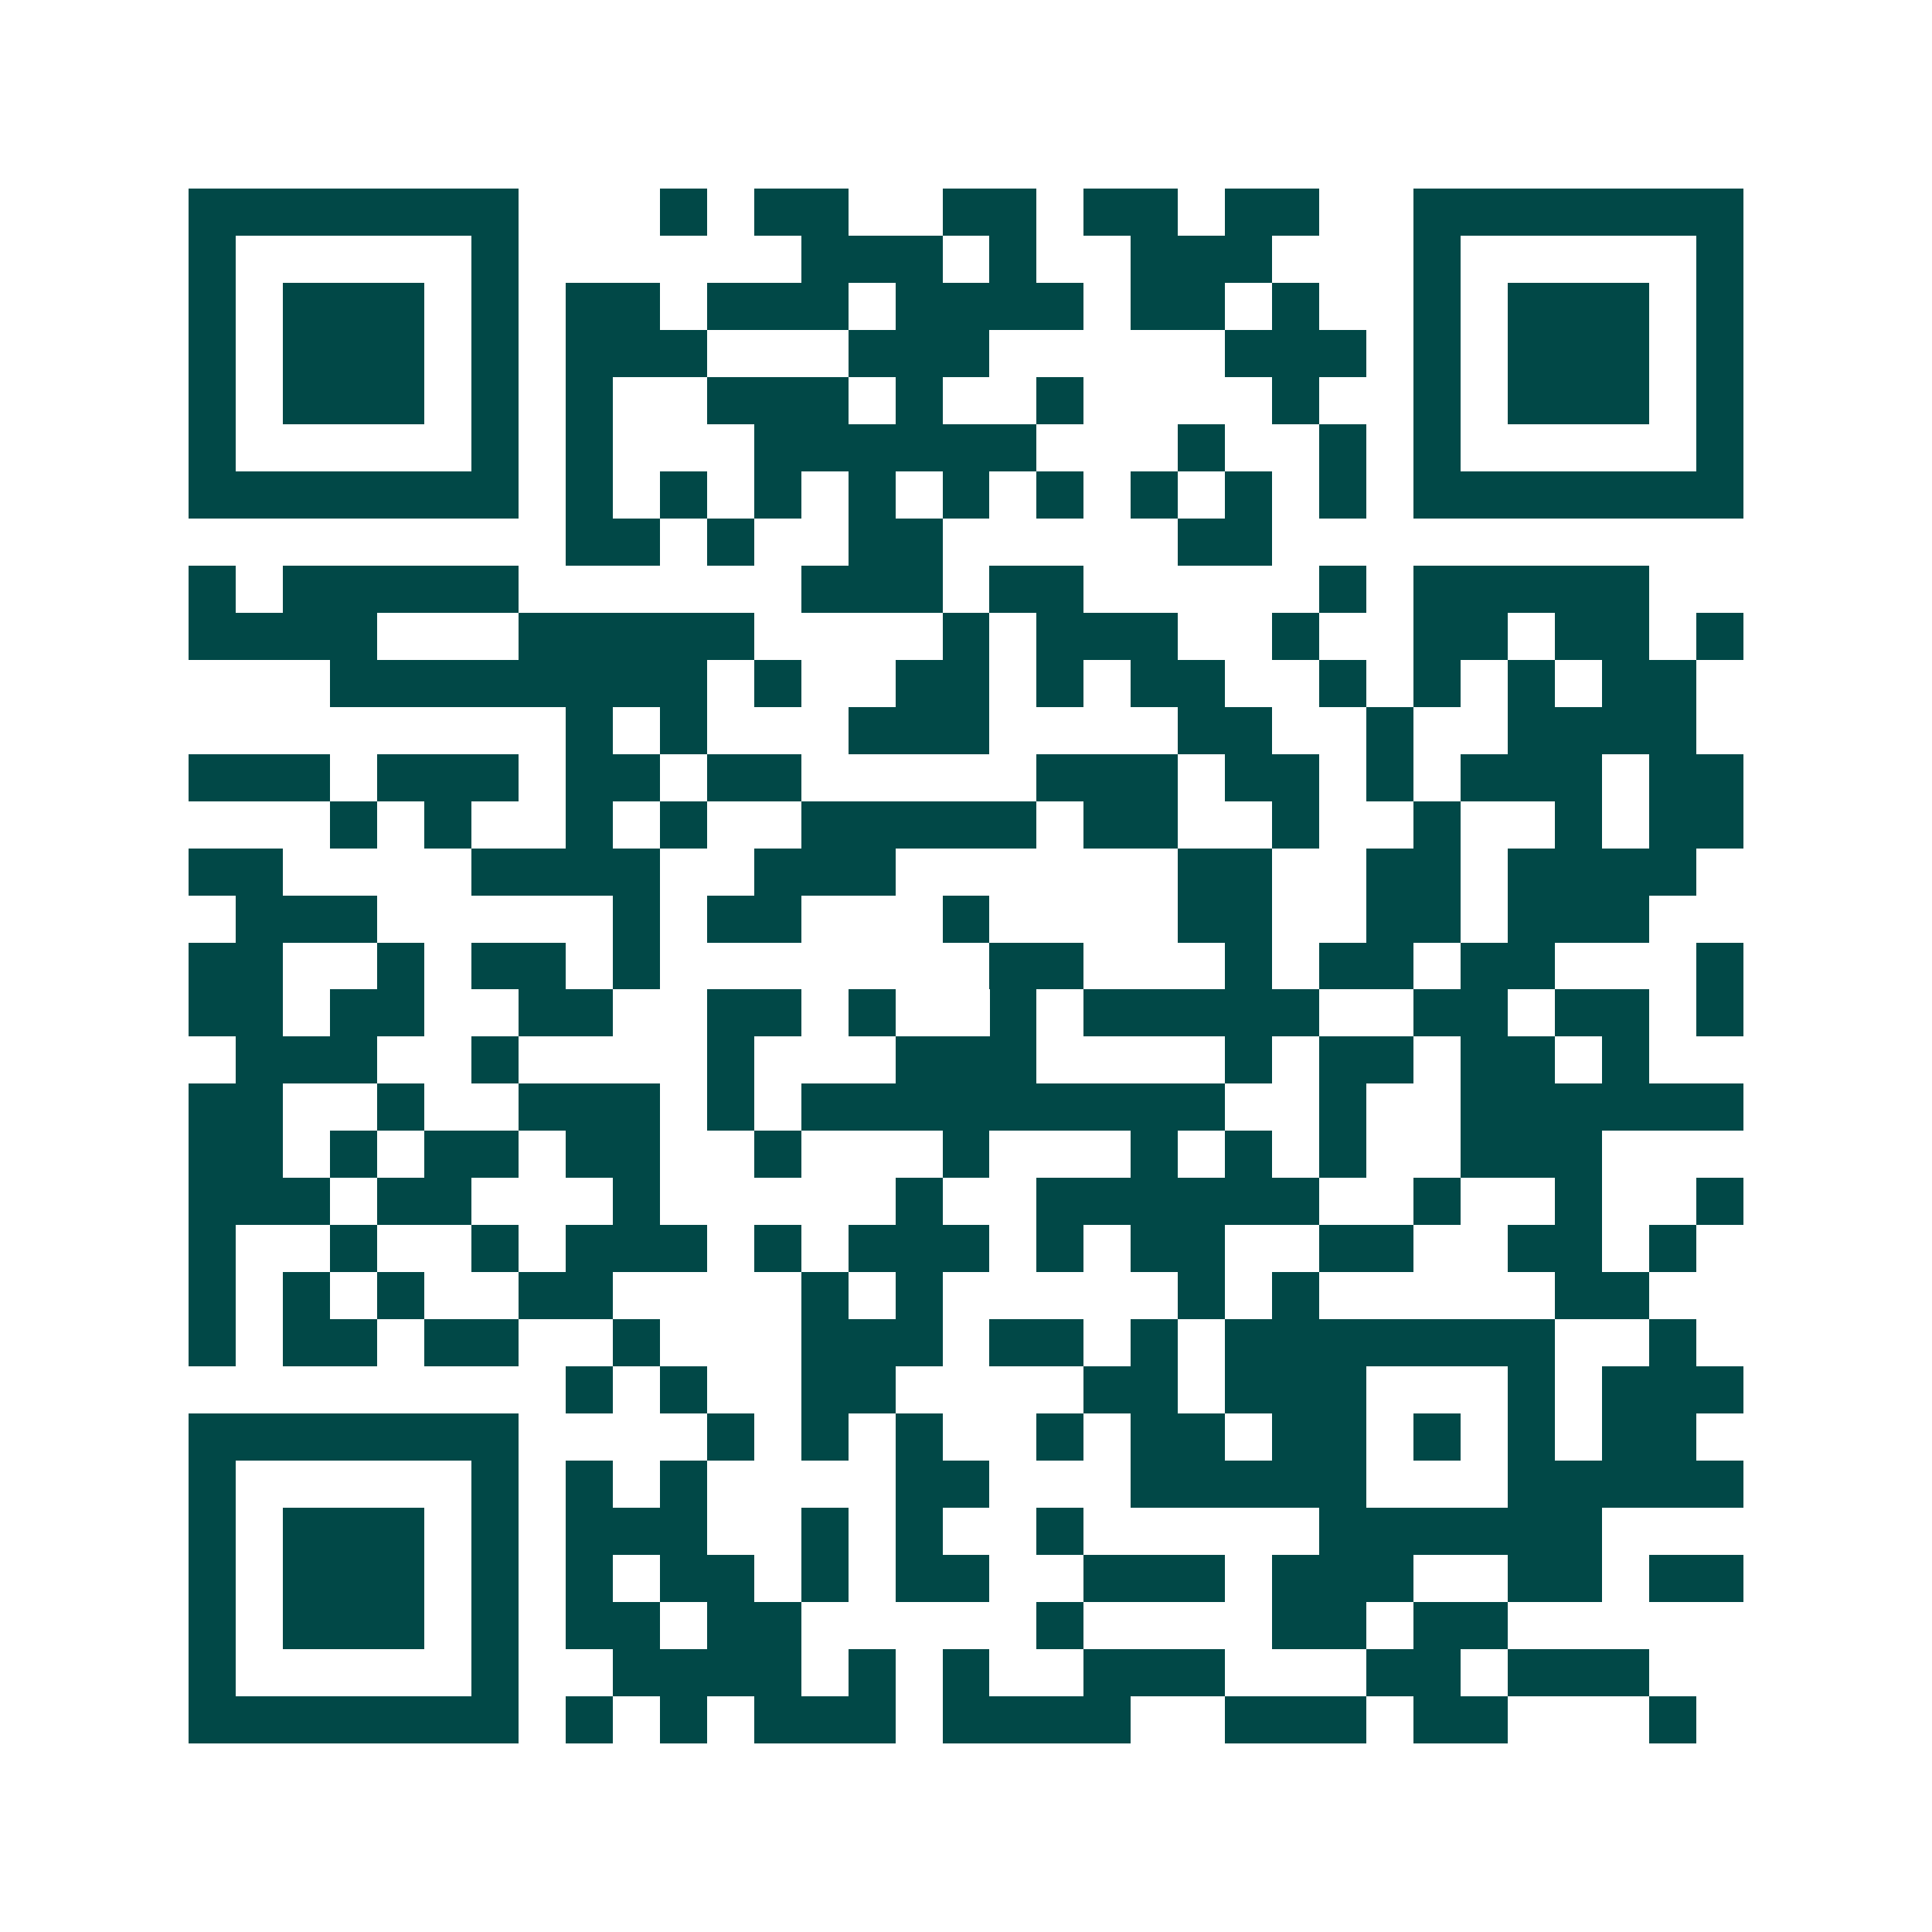 <svg xmlns="http://www.w3.org/2000/svg" width="200" height="200" viewBox="0 0 41 41" shape-rendering="crispEdges"><path fill="#ffffff" d="M0 0h41v41H0z"/><path stroke="#014847" d="M4 4.5h7m3 0h1m1 0h2m2 0h2m1 0h2m1 0h2m2 0h7M4 5.5h1m5 0h1m6 0h3m1 0h1m2 0h3m3 0h1m5 0h1M4 6.5h1m1 0h3m1 0h1m1 0h2m1 0h3m1 0h4m1 0h2m1 0h1m2 0h1m1 0h3m1 0h1M4 7.5h1m1 0h3m1 0h1m1 0h3m3 0h3m5 0h3m1 0h1m1 0h3m1 0h1M4 8.5h1m1 0h3m1 0h1m1 0h1m2 0h3m1 0h1m2 0h1m4 0h1m2 0h1m1 0h3m1 0h1M4 9.5h1m5 0h1m1 0h1m3 0h6m3 0h1m2 0h1m1 0h1m5 0h1M4 10.5h7m1 0h1m1 0h1m1 0h1m1 0h1m1 0h1m1 0h1m1 0h1m1 0h1m1 0h1m1 0h7M12 11.5h2m1 0h1m2 0h2m5 0h2M4 12.5h1m1 0h5m6 0h3m1 0h2m5 0h1m1 0h5M4 13.5h4m3 0h5m4 0h1m1 0h3m2 0h1m2 0h2m1 0h2m1 0h1M7 14.5h8m1 0h1m2 0h2m1 0h1m1 0h2m2 0h1m1 0h1m1 0h1m1 0h2M12 15.5h1m1 0h1m3 0h3m4 0h2m2 0h1m2 0h4M4 16.5h3m1 0h3m1 0h2m1 0h2m5 0h3m1 0h2m1 0h1m1 0h3m1 0h2M7 17.5h1m1 0h1m2 0h1m1 0h1m2 0h5m1 0h2m2 0h1m2 0h1m2 0h1m1 0h2M4 18.5h2m4 0h4m2 0h3m6 0h2m2 0h2m1 0h4M5 19.5h3m5 0h1m1 0h2m3 0h1m4 0h2m2 0h2m1 0h3M4 20.5h2m2 0h1m1 0h2m1 0h1m7 0h2m3 0h1m1 0h2m1 0h2m3 0h1M4 21.5h2m1 0h2m2 0h2m2 0h2m1 0h1m2 0h1m1 0h5m2 0h2m1 0h2m1 0h1M5 22.5h3m2 0h1m4 0h1m3 0h3m4 0h1m1 0h2m1 0h2m1 0h1M4 23.5h2m2 0h1m2 0h3m1 0h1m1 0h9m2 0h1m2 0h6M4 24.5h2m1 0h1m1 0h2m1 0h2m2 0h1m3 0h1m3 0h1m1 0h1m1 0h1m2 0h3M4 25.5h3m1 0h2m3 0h1m5 0h1m2 0h6m2 0h1m2 0h1m2 0h1M4 26.5h1m2 0h1m2 0h1m1 0h3m1 0h1m1 0h3m1 0h1m1 0h2m2 0h2m2 0h2m1 0h1M4 27.5h1m1 0h1m1 0h1m2 0h2m4 0h1m1 0h1m5 0h1m1 0h1m5 0h2M4 28.5h1m1 0h2m1 0h2m2 0h1m3 0h3m1 0h2m1 0h1m1 0h7m2 0h1M12 29.5h1m1 0h1m2 0h2m4 0h2m1 0h3m3 0h1m1 0h3M4 30.5h7m4 0h1m1 0h1m1 0h1m2 0h1m1 0h2m1 0h2m1 0h1m1 0h1m1 0h2M4 31.5h1m5 0h1m1 0h1m1 0h1m4 0h2m3 0h5m3 0h5M4 32.5h1m1 0h3m1 0h1m1 0h3m2 0h1m1 0h1m2 0h1m5 0h6M4 33.5h1m1 0h3m1 0h1m1 0h1m1 0h2m1 0h1m1 0h2m2 0h3m1 0h3m2 0h2m1 0h2M4 34.5h1m1 0h3m1 0h1m1 0h2m1 0h2m5 0h1m4 0h2m1 0h2M4 35.5h1m5 0h1m2 0h4m1 0h1m1 0h1m2 0h3m3 0h2m1 0h3M4 36.5h7m1 0h1m1 0h1m1 0h3m1 0h4m2 0h3m1 0h2m3 0h1"/></svg>
